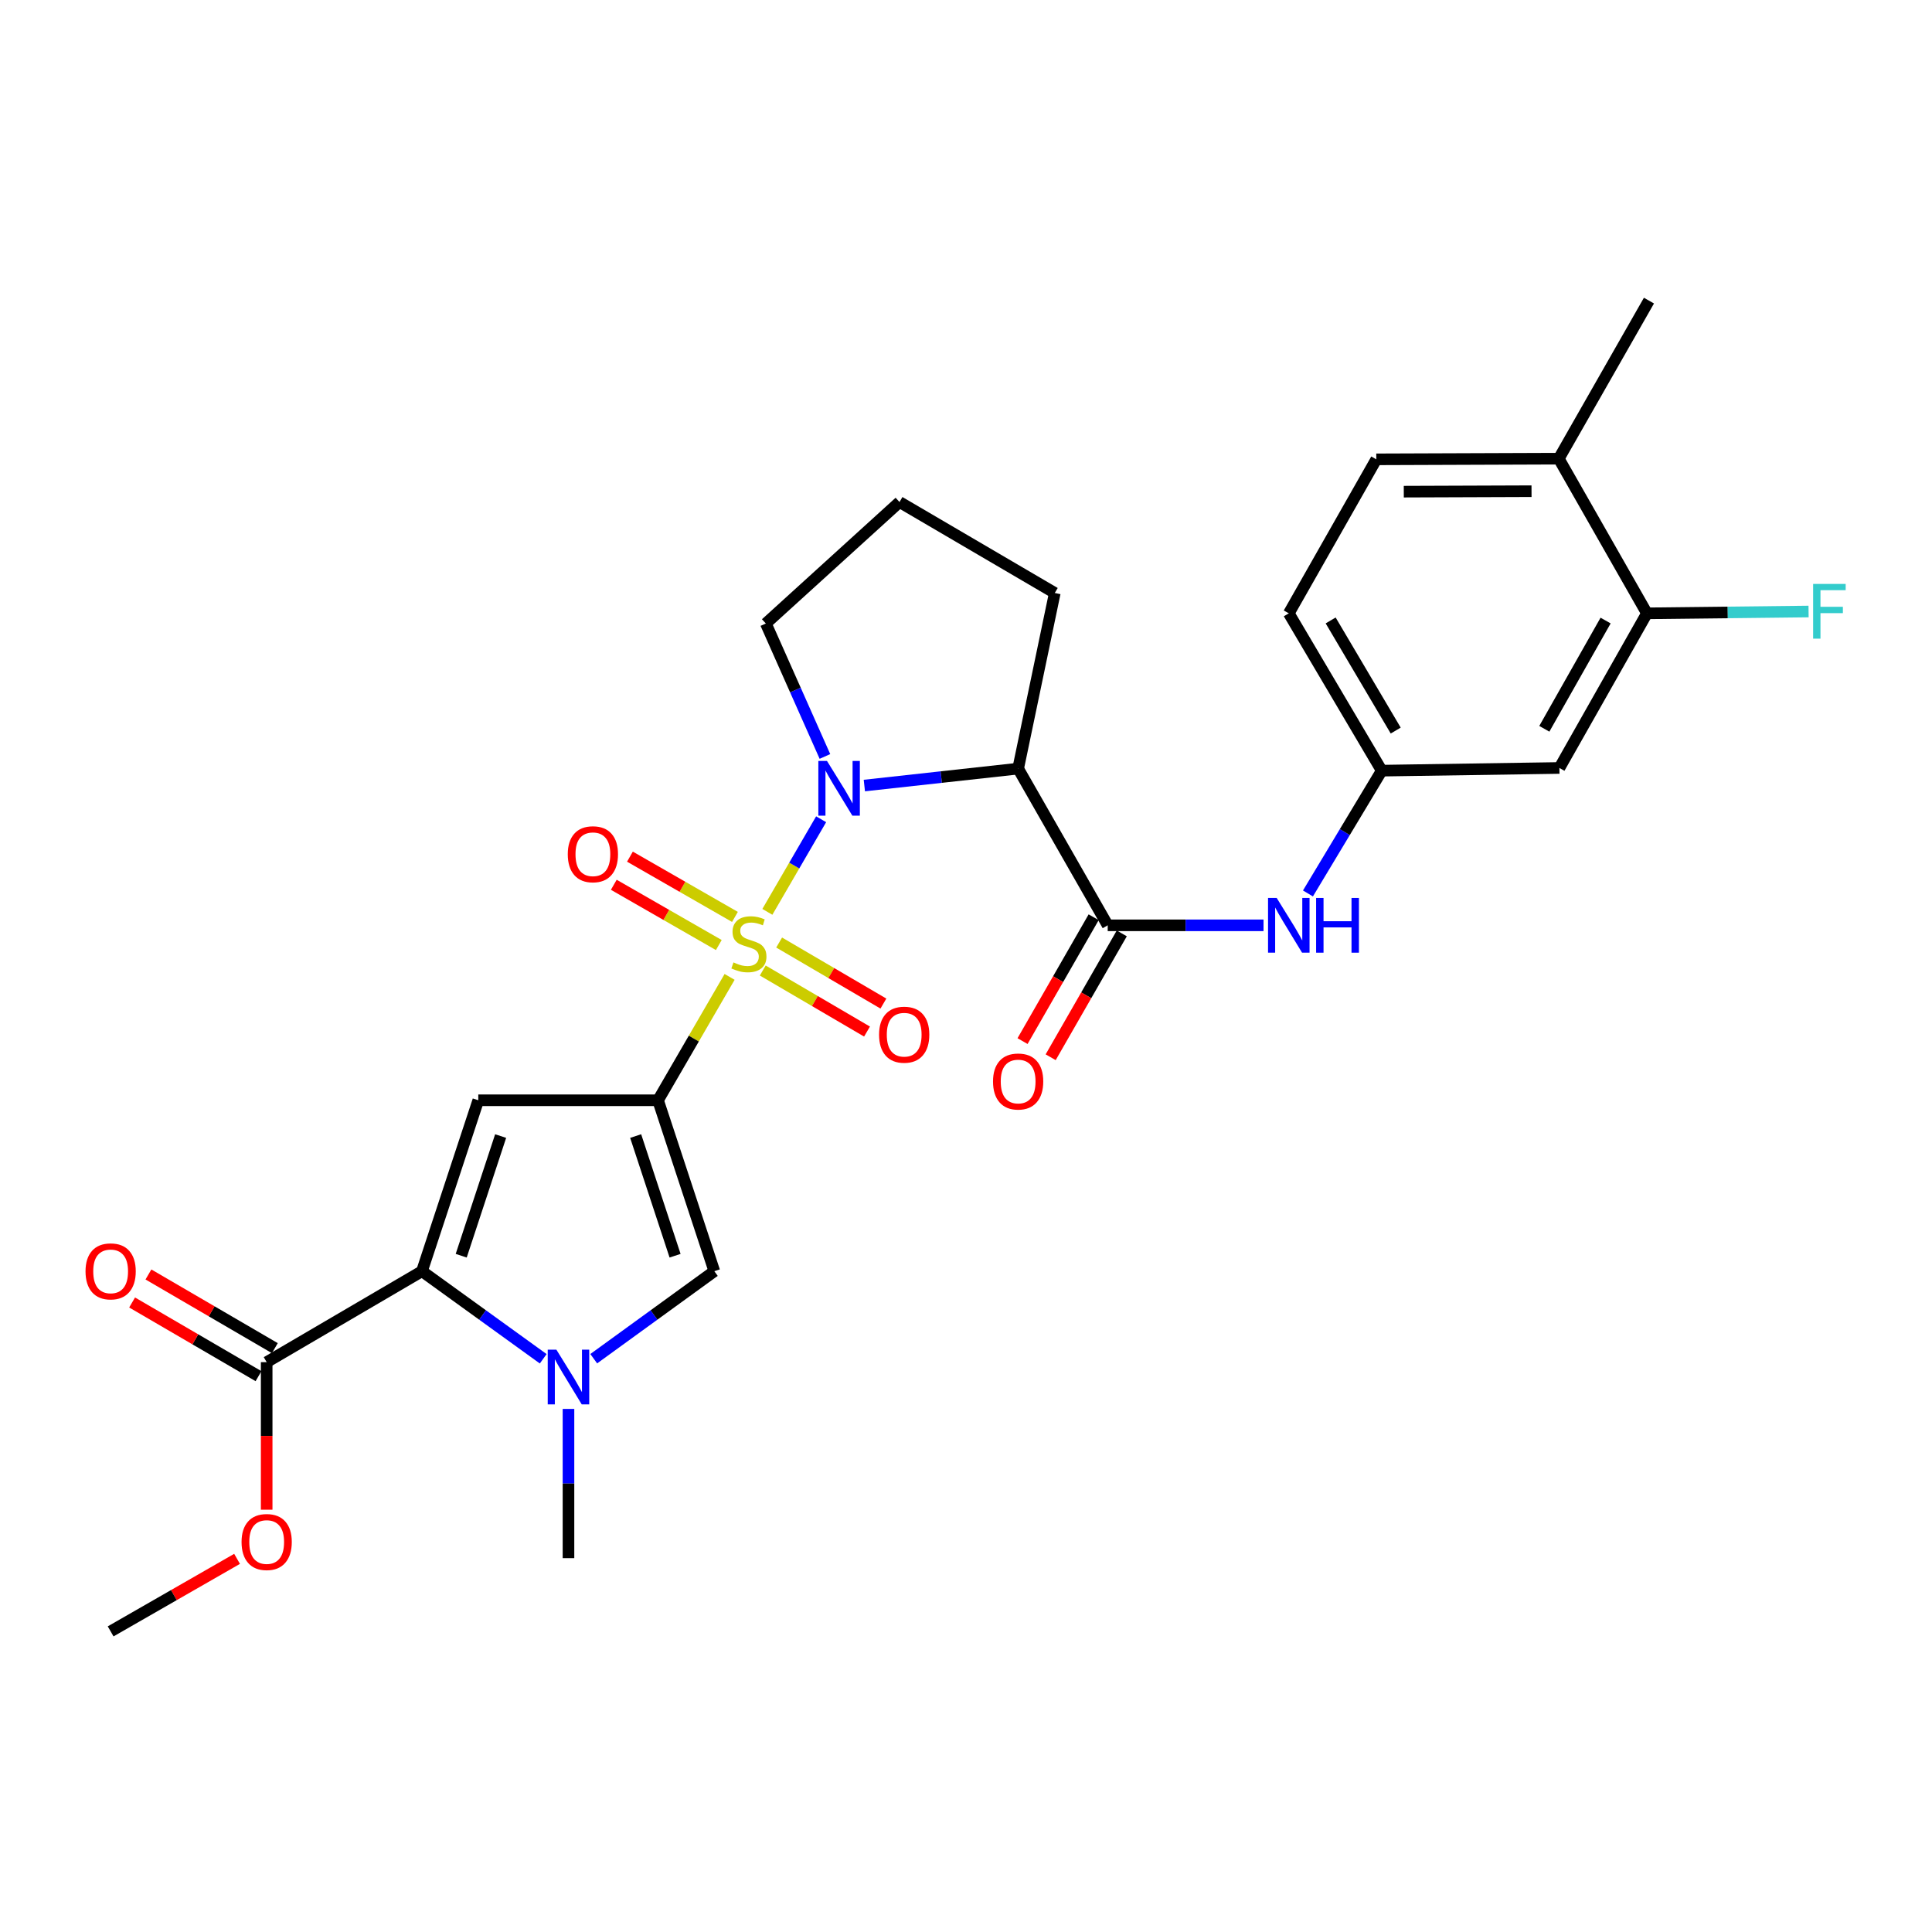 <?xml version='1.0' encoding='iso-8859-1'?>
<svg version='1.1' baseProfile='full'
              xmlns='http://www.w3.org/2000/svg'
                      xmlns:rdkit='http://www.rdkit.org/xml'
                      xmlns:xlink='http://www.w3.org/1999/xlink'
                  xml:space='preserve'
width='1000px' height='1000px' viewBox='0 0 1000 1000'>
<!-- END OF HEADER -->
<rect style='opacity:1.0;fill:#FFFFFF;stroke:none' width='1000' height='1000' x='0' y='0'> </rect>
<path class='bond-0' d='M 377.641,505.642 L 359.116,537.571' style='fill:none;fill-rule:evenodd;stroke:#CCCC00;stroke-width:6px;stroke-linecap:butt;stroke-linejoin:miter;stroke-opacity:1' />
<path class='bond-0' d='M 359.116,537.571 L 340.59,569.499' style='fill:none;fill-rule:evenodd;stroke:#000000;stroke-width:6px;stroke-linecap:butt;stroke-linejoin:miter;stroke-opacity:1' />
<path class='bond-1' d='M 397.184,471.974 L 411.102,448.01' style='fill:none;fill-rule:evenodd;stroke:#CCCC00;stroke-width:6px;stroke-linecap:butt;stroke-linejoin:miter;stroke-opacity:1' />
<path class='bond-1' d='M 411.102,448.01 L 425.019,424.045' style='fill:none;fill-rule:evenodd;stroke:#0000FF;stroke-width:6px;stroke-linecap:butt;stroke-linejoin:miter;stroke-opacity:1' />
<path class='bond-10' d='M 394.803,502.34 L 421.786,518.137' style='fill:none;fill-rule:evenodd;stroke:#CCCC00;stroke-width:6px;stroke-linecap:butt;stroke-linejoin:miter;stroke-opacity:1' />
<path class='bond-10' d='M 421.786,518.137 L 448.769,533.935' style='fill:none;fill-rule:evenodd;stroke:#FF0000;stroke-width:6px;stroke-linecap:butt;stroke-linejoin:miter;stroke-opacity:1' />
<path class='bond-10' d='M 403.283,487.855 L 430.266,503.652' style='fill:none;fill-rule:evenodd;stroke:#CCCC00;stroke-width:6px;stroke-linecap:butt;stroke-linejoin:miter;stroke-opacity:1' />
<path class='bond-10' d='M 430.266,503.652 L 457.25,519.449' style='fill:none;fill-rule:evenodd;stroke:#FF0000;stroke-width:6px;stroke-linecap:butt;stroke-linejoin:miter;stroke-opacity:1' />
<path class='bond-11' d='M 380.404,474.592 L 353.23,458.997' style='fill:none;fill-rule:evenodd;stroke:#CCCC00;stroke-width:6px;stroke-linecap:butt;stroke-linejoin:miter;stroke-opacity:1' />
<path class='bond-11' d='M 353.23,458.997 L 326.056,443.402' style='fill:none;fill-rule:evenodd;stroke:#FF0000;stroke-width:6px;stroke-linecap:butt;stroke-linejoin:miter;stroke-opacity:1' />
<path class='bond-11' d='M 372.05,489.15 L 344.875,473.555' style='fill:none;fill-rule:evenodd;stroke:#CCCC00;stroke-width:6px;stroke-linecap:butt;stroke-linejoin:miter;stroke-opacity:1' />
<path class='bond-11' d='M 344.875,473.555 L 317.701,457.96' style='fill:none;fill-rule:evenodd;stroke:#FF0000;stroke-width:6px;stroke-linecap:butt;stroke-linejoin:miter;stroke-opacity:1' />
<path class='bond-2' d='M 340.59,569.499 L 247.563,569.499' style='fill:none;fill-rule:evenodd;stroke:#000000;stroke-width:6px;stroke-linecap:butt;stroke-linejoin:miter;stroke-opacity:1' />
<path class='bond-6' d='M 340.59,569.499 L 369.731,657.975' style='fill:none;fill-rule:evenodd;stroke:#000000;stroke-width:6px;stroke-linecap:butt;stroke-linejoin:miter;stroke-opacity:1' />
<path class='bond-6' d='M 329.018,588.022 L 349.417,649.955' style='fill:none;fill-rule:evenodd;stroke:#000000;stroke-width:6px;stroke-linecap:butt;stroke-linejoin:miter;stroke-opacity:1' />
<path class='bond-5' d='M 447.387,406.598 L 487.187,402.216' style='fill:none;fill-rule:evenodd;stroke:#0000FF;stroke-width:6px;stroke-linecap:butt;stroke-linejoin:miter;stroke-opacity:1' />
<path class='bond-5' d='M 487.187,402.216 L 526.988,397.835' style='fill:none;fill-rule:evenodd;stroke:#000000;stroke-width:6px;stroke-linecap:butt;stroke-linejoin:miter;stroke-opacity:1' />
<path class='bond-19' d='M 426.985,391.543 L 411.693,357.137' style='fill:none;fill-rule:evenodd;stroke:#0000FF;stroke-width:6px;stroke-linecap:butt;stroke-linejoin:miter;stroke-opacity:1' />
<path class='bond-19' d='M 411.693,357.137 L 396.4,322.731' style='fill:none;fill-rule:evenodd;stroke:#000000;stroke-width:6px;stroke-linecap:butt;stroke-linejoin:miter;stroke-opacity:1' />
<path class='bond-3' d='M 247.563,569.499 L 218.404,657.975' style='fill:none;fill-rule:evenodd;stroke:#000000;stroke-width:6px;stroke-linecap:butt;stroke-linejoin:miter;stroke-opacity:1' />
<path class='bond-3' d='M 259.131,588.025 L 238.72,649.958' style='fill:none;fill-rule:evenodd;stroke:#000000;stroke-width:6px;stroke-linecap:butt;stroke-linejoin:miter;stroke-opacity:1' />
<path class='bond-8' d='M 218.404,657.975 L 138.032,705.048' style='fill:none;fill-rule:evenodd;stroke:#000000;stroke-width:6px;stroke-linecap:butt;stroke-linejoin:miter;stroke-opacity:1' />
<path class='bond-29' d='M 218.404,657.975 L 249.785,680.64' style='fill:none;fill-rule:evenodd;stroke:#000000;stroke-width:6px;stroke-linecap:butt;stroke-linejoin:miter;stroke-opacity:1' />
<path class='bond-29' d='M 249.785,680.64 L 281.166,703.305' style='fill:none;fill-rule:evenodd;stroke:#0000FF;stroke-width:6px;stroke-linecap:butt;stroke-linejoin:miter;stroke-opacity:1' />
<path class='bond-4' d='M 307.316,703.265 L 338.523,680.62' style='fill:none;fill-rule:evenodd;stroke:#0000FF;stroke-width:6px;stroke-linecap:butt;stroke-linejoin:miter;stroke-opacity:1' />
<path class='bond-4' d='M 338.523,680.62 L 369.731,657.975' style='fill:none;fill-rule:evenodd;stroke:#000000;stroke-width:6px;stroke-linecap:butt;stroke-linejoin:miter;stroke-opacity:1' />
<path class='bond-24' d='M 294.245,729.254 L 294.245,767.875' style='fill:none;fill-rule:evenodd;stroke:#0000FF;stroke-width:6px;stroke-linecap:butt;stroke-linejoin:miter;stroke-opacity:1' />
<path class='bond-24' d='M 294.245,767.875 L 294.245,806.495' style='fill:none;fill-rule:evenodd;stroke:#000000;stroke-width:6px;stroke-linecap:butt;stroke-linejoin:miter;stroke-opacity:1' />
<path class='bond-7' d='M 526.988,397.835 L 573.352,478.944' style='fill:none;fill-rule:evenodd;stroke:#000000;stroke-width:6px;stroke-linecap:butt;stroke-linejoin:miter;stroke-opacity:1' />
<path class='bond-22' d='M 526.988,397.835 L 545.955,306.925' style='fill:none;fill-rule:evenodd;stroke:#000000;stroke-width:6px;stroke-linecap:butt;stroke-linejoin:miter;stroke-opacity:1' />
<path class='bond-9' d='M 573.352,478.944 L 613.674,478.944' style='fill:none;fill-rule:evenodd;stroke:#000000;stroke-width:6px;stroke-linecap:butt;stroke-linejoin:miter;stroke-opacity:1' />
<path class='bond-9' d='M 613.674,478.944 L 653.995,478.944' style='fill:none;fill-rule:evenodd;stroke:#0000FF;stroke-width:6px;stroke-linecap:butt;stroke-linejoin:miter;stroke-opacity:1' />
<path class='bond-15' d='M 566.074,474.765 L 547.671,506.819' style='fill:none;fill-rule:evenodd;stroke:#000000;stroke-width:6px;stroke-linecap:butt;stroke-linejoin:miter;stroke-opacity:1' />
<path class='bond-15' d='M 547.671,506.819 L 529.268,538.872' style='fill:none;fill-rule:evenodd;stroke:#FF0000;stroke-width:6px;stroke-linecap:butt;stroke-linejoin:miter;stroke-opacity:1' />
<path class='bond-15' d='M 580.63,483.123 L 562.227,515.176' style='fill:none;fill-rule:evenodd;stroke:#000000;stroke-width:6px;stroke-linecap:butt;stroke-linejoin:miter;stroke-opacity:1' />
<path class='bond-15' d='M 562.227,515.176 L 543.824,547.23' style='fill:none;fill-rule:evenodd;stroke:#FF0000;stroke-width:6px;stroke-linecap:butt;stroke-linejoin:miter;stroke-opacity:1' />
<path class='bond-17' d='M 142.258,697.797 L 109.544,678.73' style='fill:none;fill-rule:evenodd;stroke:#000000;stroke-width:6px;stroke-linecap:butt;stroke-linejoin:miter;stroke-opacity:1' />
<path class='bond-17' d='M 109.544,678.73 L 76.831,659.664' style='fill:none;fill-rule:evenodd;stroke:#FF0000;stroke-width:6px;stroke-linecap:butt;stroke-linejoin:miter;stroke-opacity:1' />
<path class='bond-17' d='M 133.805,712.299 L 101.092,693.232' style='fill:none;fill-rule:evenodd;stroke:#000000;stroke-width:6px;stroke-linecap:butt;stroke-linejoin:miter;stroke-opacity:1' />
<path class='bond-17' d='M 101.092,693.232 L 68.378,674.165' style='fill:none;fill-rule:evenodd;stroke:#FF0000;stroke-width:6px;stroke-linecap:butt;stroke-linejoin:miter;stroke-opacity:1' />
<path class='bond-23' d='M 138.032,705.048 L 138.032,743.234' style='fill:none;fill-rule:evenodd;stroke:#000000;stroke-width:6px;stroke-linecap:butt;stroke-linejoin:miter;stroke-opacity:1' />
<path class='bond-23' d='M 138.032,743.234 L 138.032,781.42' style='fill:none;fill-rule:evenodd;stroke:#FF0000;stroke-width:6px;stroke-linecap:butt;stroke-linejoin:miter;stroke-opacity:1' />
<path class='bond-14' d='M 676.99,462.449 L 696.088,430.669' style='fill:none;fill-rule:evenodd;stroke:#0000FF;stroke-width:6px;stroke-linecap:butt;stroke-linejoin:miter;stroke-opacity:1' />
<path class='bond-14' d='M 696.088,430.669 L 715.186,398.889' style='fill:none;fill-rule:evenodd;stroke:#000000;stroke-width:6px;stroke-linecap:butt;stroke-linejoin:miter;stroke-opacity:1' />
<path class='bond-12' d='M 852.46,317.462 L 807.149,397.499' style='fill:none;fill-rule:evenodd;stroke:#000000;stroke-width:6px;stroke-linecap:butt;stroke-linejoin:miter;stroke-opacity:1' />
<path class='bond-12' d='M 831.056,321.199 L 799.339,377.225' style='fill:none;fill-rule:evenodd;stroke:#000000;stroke-width:6px;stroke-linecap:butt;stroke-linejoin:miter;stroke-opacity:1' />
<path class='bond-20' d='M 852.46,317.462 L 894.287,316.992' style='fill:none;fill-rule:evenodd;stroke:#000000;stroke-width:6px;stroke-linecap:butt;stroke-linejoin:miter;stroke-opacity:1' />
<path class='bond-20' d='M 894.287,316.992 L 936.113,316.521' style='fill:none;fill-rule:evenodd;stroke:#33CCCC;stroke-width:6px;stroke-linecap:butt;stroke-linejoin:miter;stroke-opacity:1' />
<path class='bond-30' d='M 852.46,317.462 L 806.823,237.407' style='fill:none;fill-rule:evenodd;stroke:#000000;stroke-width:6px;stroke-linecap:butt;stroke-linejoin:miter;stroke-opacity:1' />
<path class='bond-13' d='M 807.149,397.499 L 715.186,398.889' style='fill:none;fill-rule:evenodd;stroke:#000000;stroke-width:6px;stroke-linecap:butt;stroke-linejoin:miter;stroke-opacity:1' />
<path class='bond-21' d='M 715.186,398.889 L 667.078,317.462' style='fill:none;fill-rule:evenodd;stroke:#000000;stroke-width:6px;stroke-linecap:butt;stroke-linejoin:miter;stroke-opacity:1' />
<path class='bond-21' d='M 722.421,378.137 L 688.746,321.138' style='fill:none;fill-rule:evenodd;stroke:#000000;stroke-width:6px;stroke-linecap:butt;stroke-linejoin:miter;stroke-opacity:1' />
<path class='bond-16' d='M 806.823,237.407 L 712.37,237.752' style='fill:none;fill-rule:evenodd;stroke:#000000;stroke-width:6px;stroke-linecap:butt;stroke-linejoin:miter;stroke-opacity:1' />
<path class='bond-16' d='M 792.716,254.244 L 726.599,254.485' style='fill:none;fill-rule:evenodd;stroke:#000000;stroke-width:6px;stroke-linecap:butt;stroke-linejoin:miter;stroke-opacity:1' />
<path class='bond-26' d='M 806.823,237.407 L 853.495,155.599' style='fill:none;fill-rule:evenodd;stroke:#000000;stroke-width:6px;stroke-linecap:butt;stroke-linejoin:miter;stroke-opacity:1' />
<path class='bond-18' d='M 712.37,237.752 L 667.078,317.462' style='fill:none;fill-rule:evenodd;stroke:#000000;stroke-width:6px;stroke-linecap:butt;stroke-linejoin:miter;stroke-opacity:1' />
<path class='bond-25' d='M 396.4,322.731 L 465.583,259.852' style='fill:none;fill-rule:evenodd;stroke:#000000;stroke-width:6px;stroke-linecap:butt;stroke-linejoin:miter;stroke-opacity:1' />
<path class='bond-28' d='M 545.955,306.925 L 465.583,259.852' style='fill:none;fill-rule:evenodd;stroke:#000000;stroke-width:6px;stroke-linecap:butt;stroke-linejoin:miter;stroke-opacity:1' />
<path class='bond-27' d='M 122.704,806.859 L 89.986,825.63' style='fill:none;fill-rule:evenodd;stroke:#FF0000;stroke-width:6px;stroke-linecap:butt;stroke-linejoin:miter;stroke-opacity:1' />
<path class='bond-27' d='M 89.986,825.63 L 57.267,844.401' style='fill:none;fill-rule:evenodd;stroke:#000000;stroke-width:6px;stroke-linecap:butt;stroke-linejoin:miter;stroke-opacity:1' />
<path  class='atom-0' d='M 379.635 498.138
Q 379.955 498.258, 381.275 498.818
Q 382.595 499.378, 384.035 499.738
Q 385.515 500.058, 386.955 500.058
Q 389.635 500.058, 391.195 498.778
Q 392.755 497.458, 392.755 495.178
Q 392.755 493.618, 391.955 492.658
Q 391.195 491.698, 389.995 491.178
Q 388.795 490.658, 386.795 490.058
Q 384.275 489.298, 382.755 488.578
Q 381.275 487.858, 380.195 486.338
Q 379.155 484.818, 379.155 482.258
Q 379.155 478.698, 381.555 476.498
Q 383.995 474.298, 388.795 474.298
Q 392.075 474.298, 395.795 475.858
L 394.875 478.938
Q 391.475 477.538, 388.915 477.538
Q 386.155 477.538, 384.635 478.698
Q 383.115 479.818, 383.155 481.778
Q 383.155 483.298, 383.915 484.218
Q 384.715 485.138, 385.835 485.658
Q 386.995 486.178, 388.915 486.778
Q 391.475 487.578, 392.995 488.378
Q 394.515 489.178, 395.595 490.818
Q 396.715 492.418, 396.715 495.178
Q 396.715 499.098, 394.075 501.218
Q 391.475 503.298, 387.115 503.298
Q 384.595 503.298, 382.675 502.738
Q 380.795 502.218, 378.555 501.298
L 379.635 498.138
' fill='#CCCC00'/>
<path  class='atom-2' d='M 428.056 393.877
L 437.336 408.877
Q 438.256 410.357, 439.736 413.037
Q 441.216 415.717, 441.296 415.877
L 441.296 393.877
L 445.056 393.877
L 445.056 422.197
L 441.176 422.197
L 431.216 405.797
Q 430.056 403.877, 428.816 401.677
Q 427.616 399.477, 427.256 398.797
L 427.256 422.197
L 423.576 422.197
L 423.576 393.877
L 428.056 393.877
' fill='#0000FF'/>
<path  class='atom-5' d='M 287.985 698.591
L 297.265 713.591
Q 298.185 715.071, 299.665 717.751
Q 301.145 720.431, 301.225 720.591
L 301.225 698.591
L 304.985 698.591
L 304.985 726.911
L 301.105 726.911
L 291.145 710.511
Q 289.985 708.591, 288.745 706.391
Q 287.545 704.191, 287.185 703.511
L 287.185 726.911
L 283.505 726.911
L 283.505 698.591
L 287.985 698.591
' fill='#0000FF'/>
<path  class='atom-10' d='M 660.818 464.784
L 670.098 479.784
Q 671.018 481.264, 672.498 483.944
Q 673.978 486.624, 674.058 486.784
L 674.058 464.784
L 677.818 464.784
L 677.818 493.104
L 673.938 493.104
L 663.978 476.704
Q 662.818 474.784, 661.578 472.584
Q 660.378 470.384, 660.018 469.704
L 660.018 493.104
L 656.338 493.104
L 656.338 464.784
L 660.818 464.784
' fill='#0000FF'/>
<path  class='atom-10' d='M 681.218 464.784
L 685.058 464.784
L 685.058 476.824
L 699.538 476.824
L 699.538 464.784
L 703.378 464.784
L 703.378 493.104
L 699.538 493.104
L 699.538 480.024
L 685.058 480.024
L 685.058 493.104
L 681.218 493.104
L 681.218 464.784
' fill='#0000FF'/>
<path  class='atom-11' d='M 455.007 535.552
Q 455.007 528.752, 458.367 524.952
Q 461.727 521.152, 468.007 521.152
Q 474.287 521.152, 477.647 524.952
Q 481.007 528.752, 481.007 535.552
Q 481.007 542.432, 477.607 546.352
Q 474.207 550.232, 468.007 550.232
Q 461.767 550.232, 458.367 546.352
Q 455.007 542.472, 455.007 535.552
M 468.007 547.032
Q 472.327 547.032, 474.647 544.152
Q 477.007 541.232, 477.007 535.552
Q 477.007 529.992, 474.647 527.192
Q 472.327 524.352, 468.007 524.352
Q 463.687 524.352, 461.327 527.152
Q 459.007 529.952, 459.007 535.552
Q 459.007 541.272, 461.327 544.152
Q 463.687 547.032, 468.007 547.032
' fill='#FF0000'/>
<path  class='atom-12' d='M 293.88 442.153
Q 293.88 435.353, 297.24 431.553
Q 300.6 427.753, 306.88 427.753
Q 313.16 427.753, 316.52 431.553
Q 319.88 435.353, 319.88 442.153
Q 319.88 449.033, 316.48 452.953
Q 313.08 456.833, 306.88 456.833
Q 300.64 456.833, 297.24 452.953
Q 293.88 449.073, 293.88 442.153
M 306.88 453.633
Q 311.2 453.633, 313.52 450.753
Q 315.88 447.833, 315.88 442.153
Q 315.88 436.593, 313.52 433.793
Q 311.2 430.953, 306.88 430.953
Q 302.56 430.953, 300.2 433.753
Q 297.88 436.553, 297.88 442.153
Q 297.88 447.873, 300.2 450.753
Q 302.56 453.633, 306.88 453.633
' fill='#FF0000'/>
<path  class='atom-16' d='M 513.988 559.779
Q 513.988 552.979, 517.348 549.179
Q 520.708 545.379, 526.988 545.379
Q 533.268 545.379, 536.628 549.179
Q 539.988 552.979, 539.988 559.779
Q 539.988 566.659, 536.588 570.579
Q 533.188 574.459, 526.988 574.459
Q 520.748 574.459, 517.348 570.579
Q 513.988 566.699, 513.988 559.779
M 526.988 571.259
Q 531.308 571.259, 533.628 568.379
Q 535.988 565.459, 535.988 559.779
Q 535.988 554.219, 533.628 551.419
Q 531.308 548.579, 526.988 548.579
Q 522.668 548.579, 520.308 551.379
Q 517.988 554.179, 517.988 559.779
Q 517.988 565.499, 520.308 568.379
Q 522.668 571.259, 526.988 571.259
' fill='#FF0000'/>
<path  class='atom-18' d='M 44.267 658.055
Q 44.267 651.255, 47.627 647.455
Q 50.987 643.655, 57.267 643.655
Q 63.547 643.655, 66.907 647.455
Q 70.267 651.255, 70.267 658.055
Q 70.267 664.935, 66.867 668.855
Q 63.467 672.735, 57.267 672.735
Q 51.027 672.735, 47.627 668.855
Q 44.267 664.975, 44.267 658.055
M 57.267 669.535
Q 61.587 669.535, 63.907 666.655
Q 66.267 663.735, 66.267 658.055
Q 66.267 652.495, 63.907 649.695
Q 61.587 646.855, 57.267 646.855
Q 52.947 646.855, 50.587 649.655
Q 48.267 652.455, 48.267 658.055
Q 48.267 663.775, 50.587 666.655
Q 52.947 669.535, 57.267 669.535
' fill='#FF0000'/>
<path  class='atom-21' d='M 938.474 302.239
L 955.314 302.239
L 955.314 305.479
L 942.274 305.479
L 942.274 314.079
L 953.874 314.079
L 953.874 317.359
L 942.274 317.359
L 942.274 330.559
L 938.474 330.559
L 938.474 302.239
' fill='#33CCCC'/>
<path  class='atom-24' d='M 125.032 798.145
Q 125.032 791.345, 128.392 787.545
Q 131.752 783.745, 138.032 783.745
Q 144.312 783.745, 147.672 787.545
Q 151.032 791.345, 151.032 798.145
Q 151.032 805.025, 147.632 808.945
Q 144.232 812.825, 138.032 812.825
Q 131.792 812.825, 128.392 808.945
Q 125.032 805.065, 125.032 798.145
M 138.032 809.625
Q 142.352 809.625, 144.672 806.745
Q 147.032 803.825, 147.032 798.145
Q 147.032 792.585, 144.672 789.785
Q 142.352 786.945, 138.032 786.945
Q 133.712 786.945, 131.352 789.745
Q 129.032 792.545, 129.032 798.145
Q 129.032 803.865, 131.352 806.745
Q 133.712 809.625, 138.032 809.625
' fill='#FF0000'/>
</svg>
